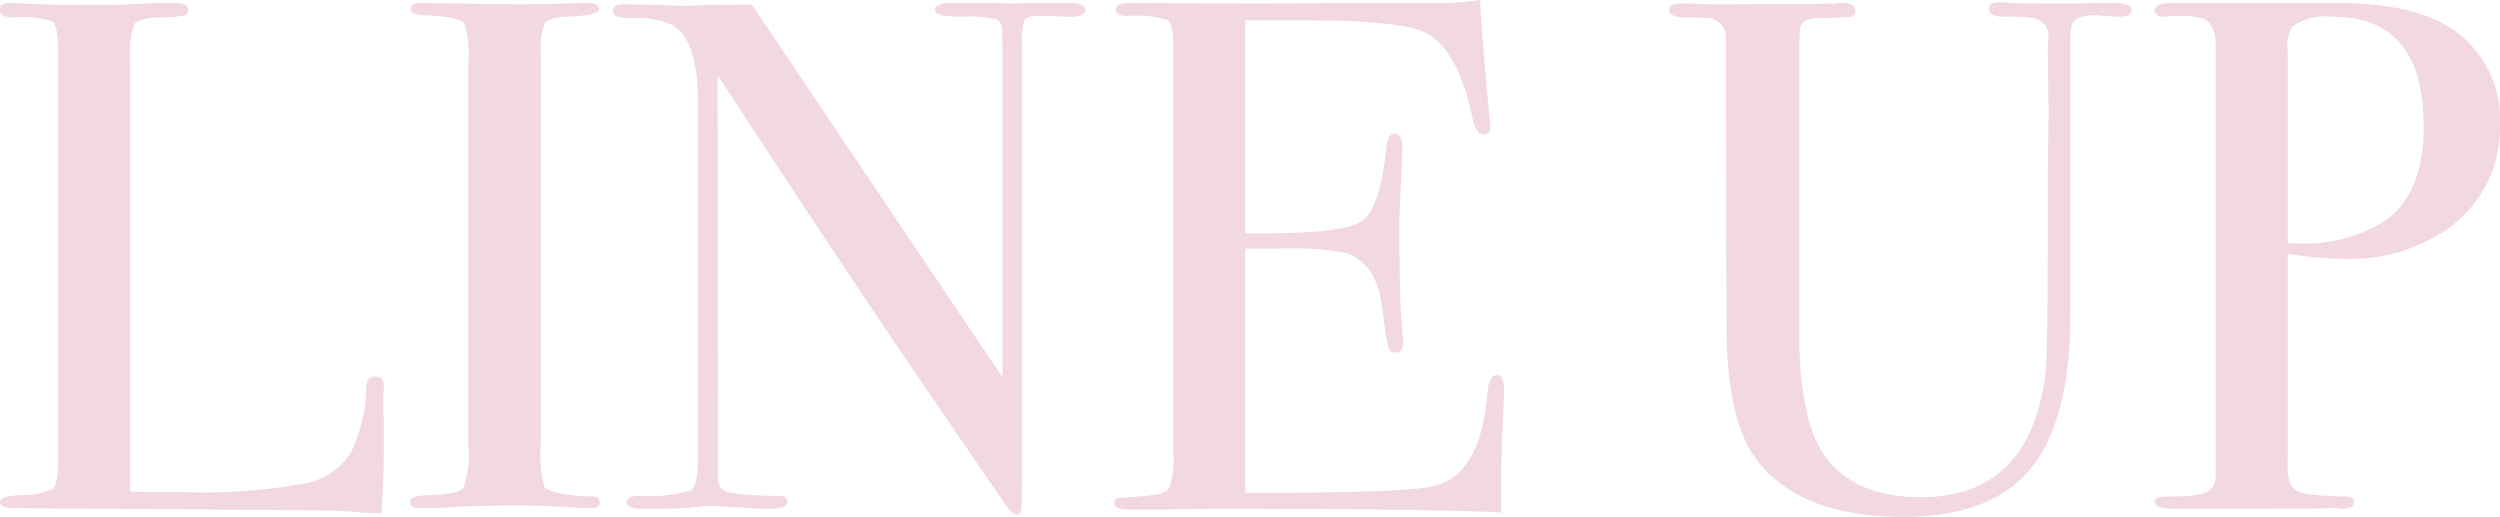 <svg xmlns="http://www.w3.org/2000/svg" width="171.95" height="35.55" viewBox="0 0 171.95 35.55">
  <path id="パス_102" data-name="パス 102" d="M-59.05-3.95q0,1.3-.15,4.3h-.55q-.3,0-1.45-.1t-2.6-.1L-84.6,0q-.85,0-.85-.45,0-.35,1.35-.45a4.89,4.89,0,0,0,2.275-.425q.375-.325.375-1.875V-31.3q0-1.85-.375-2.15a6.287,6.287,0,0,0-2.675-.3q-.95,0-.95-.55,0-.45.6-.45h.45q1.65.15,6.55.15.45,0,1.75-.075t2.15-.075h.55q.9,0,.9.5a.349.349,0,0,1-.275.375,12.074,12.074,0,0,1-1.725.125q-1.45.05-1.725.475A6.847,6.847,0,0,0-76.5-30.65v29.5q1.35.05,3.75.05a38.727,38.727,0,0,0,8.25-.6,4.664,4.664,0,0,0,3.25-2.25,11.117,11.117,0,0,0,1-4.45q.05-.65.6-.65.65,0,.6.75l-.05,1.25v.45a4.944,4.944,0,0,1,.05.7ZM-44.2-.4q0,.4-.6.4h-.5a64,64,0,0,0-6.8-.15q-1.25,0-2.5.1-.65.05-2,.05-.65,0-.65-.45,0-.4,1.3-.45,2-.05,2.35-.475a6.358,6.358,0,0,0,.35-2.875v-26.3a7.4,7.4,0,0,0-.25-2.75q-.3-.5-2.75-.6-.95-.05-.95-.4,0-.45.6-.45l6.75.1q.75,0,2.9-.05l1.9-.05q.8,0,.8.45,0,.4-2.2.5-1.25.05-1.525.45a4.7,4.7,0,0,0-.275,2.1v26.7A8.832,8.832,0,0,0-48-1.45q.55.55,3.25.65Q-44.2-.8-44.2-.4Zm33.4-33.85q0,.5-1.25.45l-1.1-.05h-.9q-.8,0-.95.275a5.087,5.087,0,0,0-.15,1.675V-3.1q0,2.65-.05,3.1t-.3.45q-.3,0-.7-.55l-6.4-9.35Q-28.15-17.6-36.1-29.8l.05,27.9a.876.876,0,0,0,.75.825,20.271,20.271,0,0,0,3.35.225q.65,0,.65.4,0,.5-1.3.5-.45,0-2.85-.15-.8-.05-1.55-.05.05,0-.875.1T-40.7.05h-.5q-1.15,0-1.15-.45t1-.45a9.663,9.663,0,0,0,3.425-.375q.475-.325.475-2.125V-28q0-4.15-1.7-5.2A5.773,5.773,0,0,0-42-33.7q-1.3,0-1.3-.5,0-.45.75-.45,1,0,2.55.05t1.65.05q.15,0,1.4-.05,1.65,0,3.2-.05L-16.5-9V-31.25q0-1.55-.05-1.875a.664.664,0,0,0-.4-.5,8.571,8.571,0,0,0-2.4-.175q-1.8,0-1.8-.45,0-.5,1.2-.5h3.15q.8.05.95.05.05,0,.9-.05h3.05Q-10.8-34.75-10.8-34.25ZM18-8.1q0,.2-.1,2.45t-.1,4.3V.3Q12.9.05-1.6.05-3.35.05-5.05.1h-2.8Q-8.8.1-8.8-.35A.321.321,0,0,1-8.5-.7q.15,0,1.9-.15,1.3-.1,1.575-.55A5.842,5.842,0,0,0-4.75-3.75v-28.1q0-1.45-.425-1.725A7.279,7.279,0,0,0-7.9-33.85q-.8,0-.8-.45t1.1-.45l8.55.05q.45,0,5.65-.05h7a17.464,17.464,0,0,0,2.75-.2q.1,2.15.45,5.95l.2,2.15a3.428,3.428,0,0,1,.05.65q0,.5-.45.5-.55,0-.8-1.25-.95-4.5-3.1-5.7-1.6-.9-8.4-.9H.2V-18.9H1.4q5.6,0,6.825-.85T9.9-24.7q.1-1.05.55-1.05.55,0,.55.9t-.1,2.65q-.1,1.75-.1,2.65,0,5.35.2,7.35.05.5.05.85,0,.65-.55.65-.35,0-.475-.425T9.6-13.9q-.4-2.95-2.45-3.65a20.846,20.846,0,0,0-4.7-.3H.2v16.8q11,0,12.9-.45,3.3-.75,3.75-6.4.1-1.25.65-1.25Q18-9.15,18-8.1ZM61.15-34.25q0,.45-.9.45-.15,0-1-.05a3.774,3.774,0,0,0-.7-.05q-1.25,0-1.5.65a4.651,4.651,0,0,0-.1,1.15v18.75q0,7.3-2.725,10.625T45.45.6Q38.2.6,35.25-3.5,33.3-6.25,33.3-12.55L33.25-32.6a1.316,1.316,0,0,0-1.2-1.1,18.135,18.135,0,0,0-1.85-.05q-.85-.1-.85-.5,0-.45.7-.45h.9q.25,0,1.15.05h1.45l7.15-.05a3.106,3.106,0,0,1,.6-.05q.85,0,.85.55a.349.349,0,0,1-.3.4q-.3.05-2,.1a2.97,2.97,0,0,0-.95.1.8.8,0,0,0-.55.7q-.05.2-.05,2.85v17.9q0,6.6,2.1,9t6.25,2.4q7.6,0,8.6-8.65.15-1.3.15-11v-2.85l.05-4L55.4-30.7v-1.1a4.531,4.531,0,0,1,.05-.55A1.252,1.252,0,0,0,54.4-33.7a11.378,11.378,0,0,0-2.05-.1q-1,0-1-.55,0-.45.7-.45a3.428,3.428,0,0,1,.65.05q.6.05,4.35.05.55,0,1.25-.05H60Q61.15-34.75,61.15-34.25ZM86.5-26.4a8.527,8.527,0,0,1-4.15,7.55,11.836,11.836,0,0,1-6.6,1.7,24.221,24.221,0,0,1-3.85-.35V-3.3A6.139,6.139,0,0,0,72-1.85,1.3,1.3,0,0,0,73.1-1a20.5,20.5,0,0,0,2.8.2q.55,0,.55.35,0,.5-.7.5a2.1,2.1,0,0,1-.5-.05Q72.5.05,64.9.05h-.65q-1.5,0-1.5-.5,0-.35,1.05-.35,2.35,0,2.7-.45.4-.2.45-1v-29.5q0-1.55-.85-1.9a5.273,5.273,0,0,0-1.75-.2h-.5a1.108,1.108,0,0,1-.35.05q-.75,0-.75-.45,0-.5,1.4-.5h11q5.7,0,8.35,2A7.474,7.474,0,0,1,86.5-26.4Zm-5.25.1q0-7.5-6.3-7.5a3.845,3.845,0,0,0-2.75.7,2.491,2.491,0,0,0-.3,1.55v13.3a7.309,7.309,0,0,0,.9.05,10.294,10.294,0,0,0,5.6-1.45Q81.25-21.45,81.25-26.3Z" transform="translate(85.45 34.95)" fill="#f2d9df"/>
</svg>
